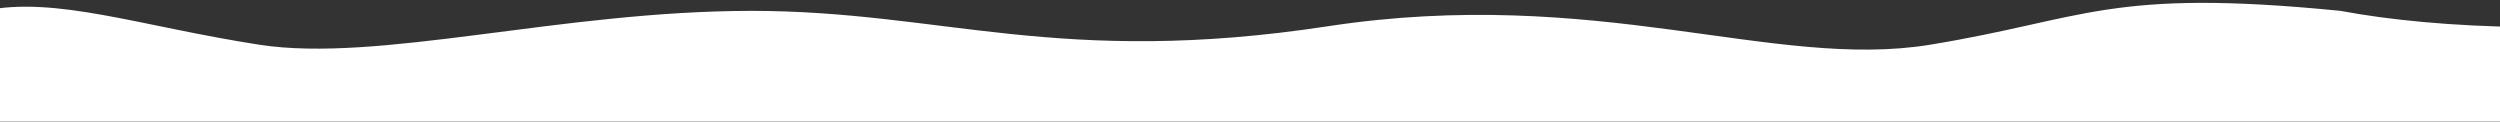 <svg width="3000" height="146" viewBox="0 0 3000 146" fill="none" xmlns="http://www.w3.org/2000/svg">
<rect x="0" y="0" width="3000" height="146" fill="#333333" stroke="none"/>
<g clip-path="url(#clip0_326_612)">
<path d="M3278.88 13.046C3405.25 -10.582 3529.72 3.201 3576.16 13.046V180.414H-19.771V13.046C66.053 -5.413 168.048 31.506 311.089 53.658C454.13 75.809 673.045 13.046 901.911 13.046C1130.78 13.046 1270.09 80.732 1593.48 31.506C1916.88 -17.72 2128.33 84.424 2316.15 53.658C2503.97 22.892 2530.74 -14.516 2808.71 13.046C2925.63 35.198 3120.91 42.582 3278.88 13.046Z" fill="white"/>
</g>
<defs>
<clipPath id="clip0_326_612">
<rect width="3000" height="145.833" fill="white"/>
</clipPath>
</defs>
</svg>
